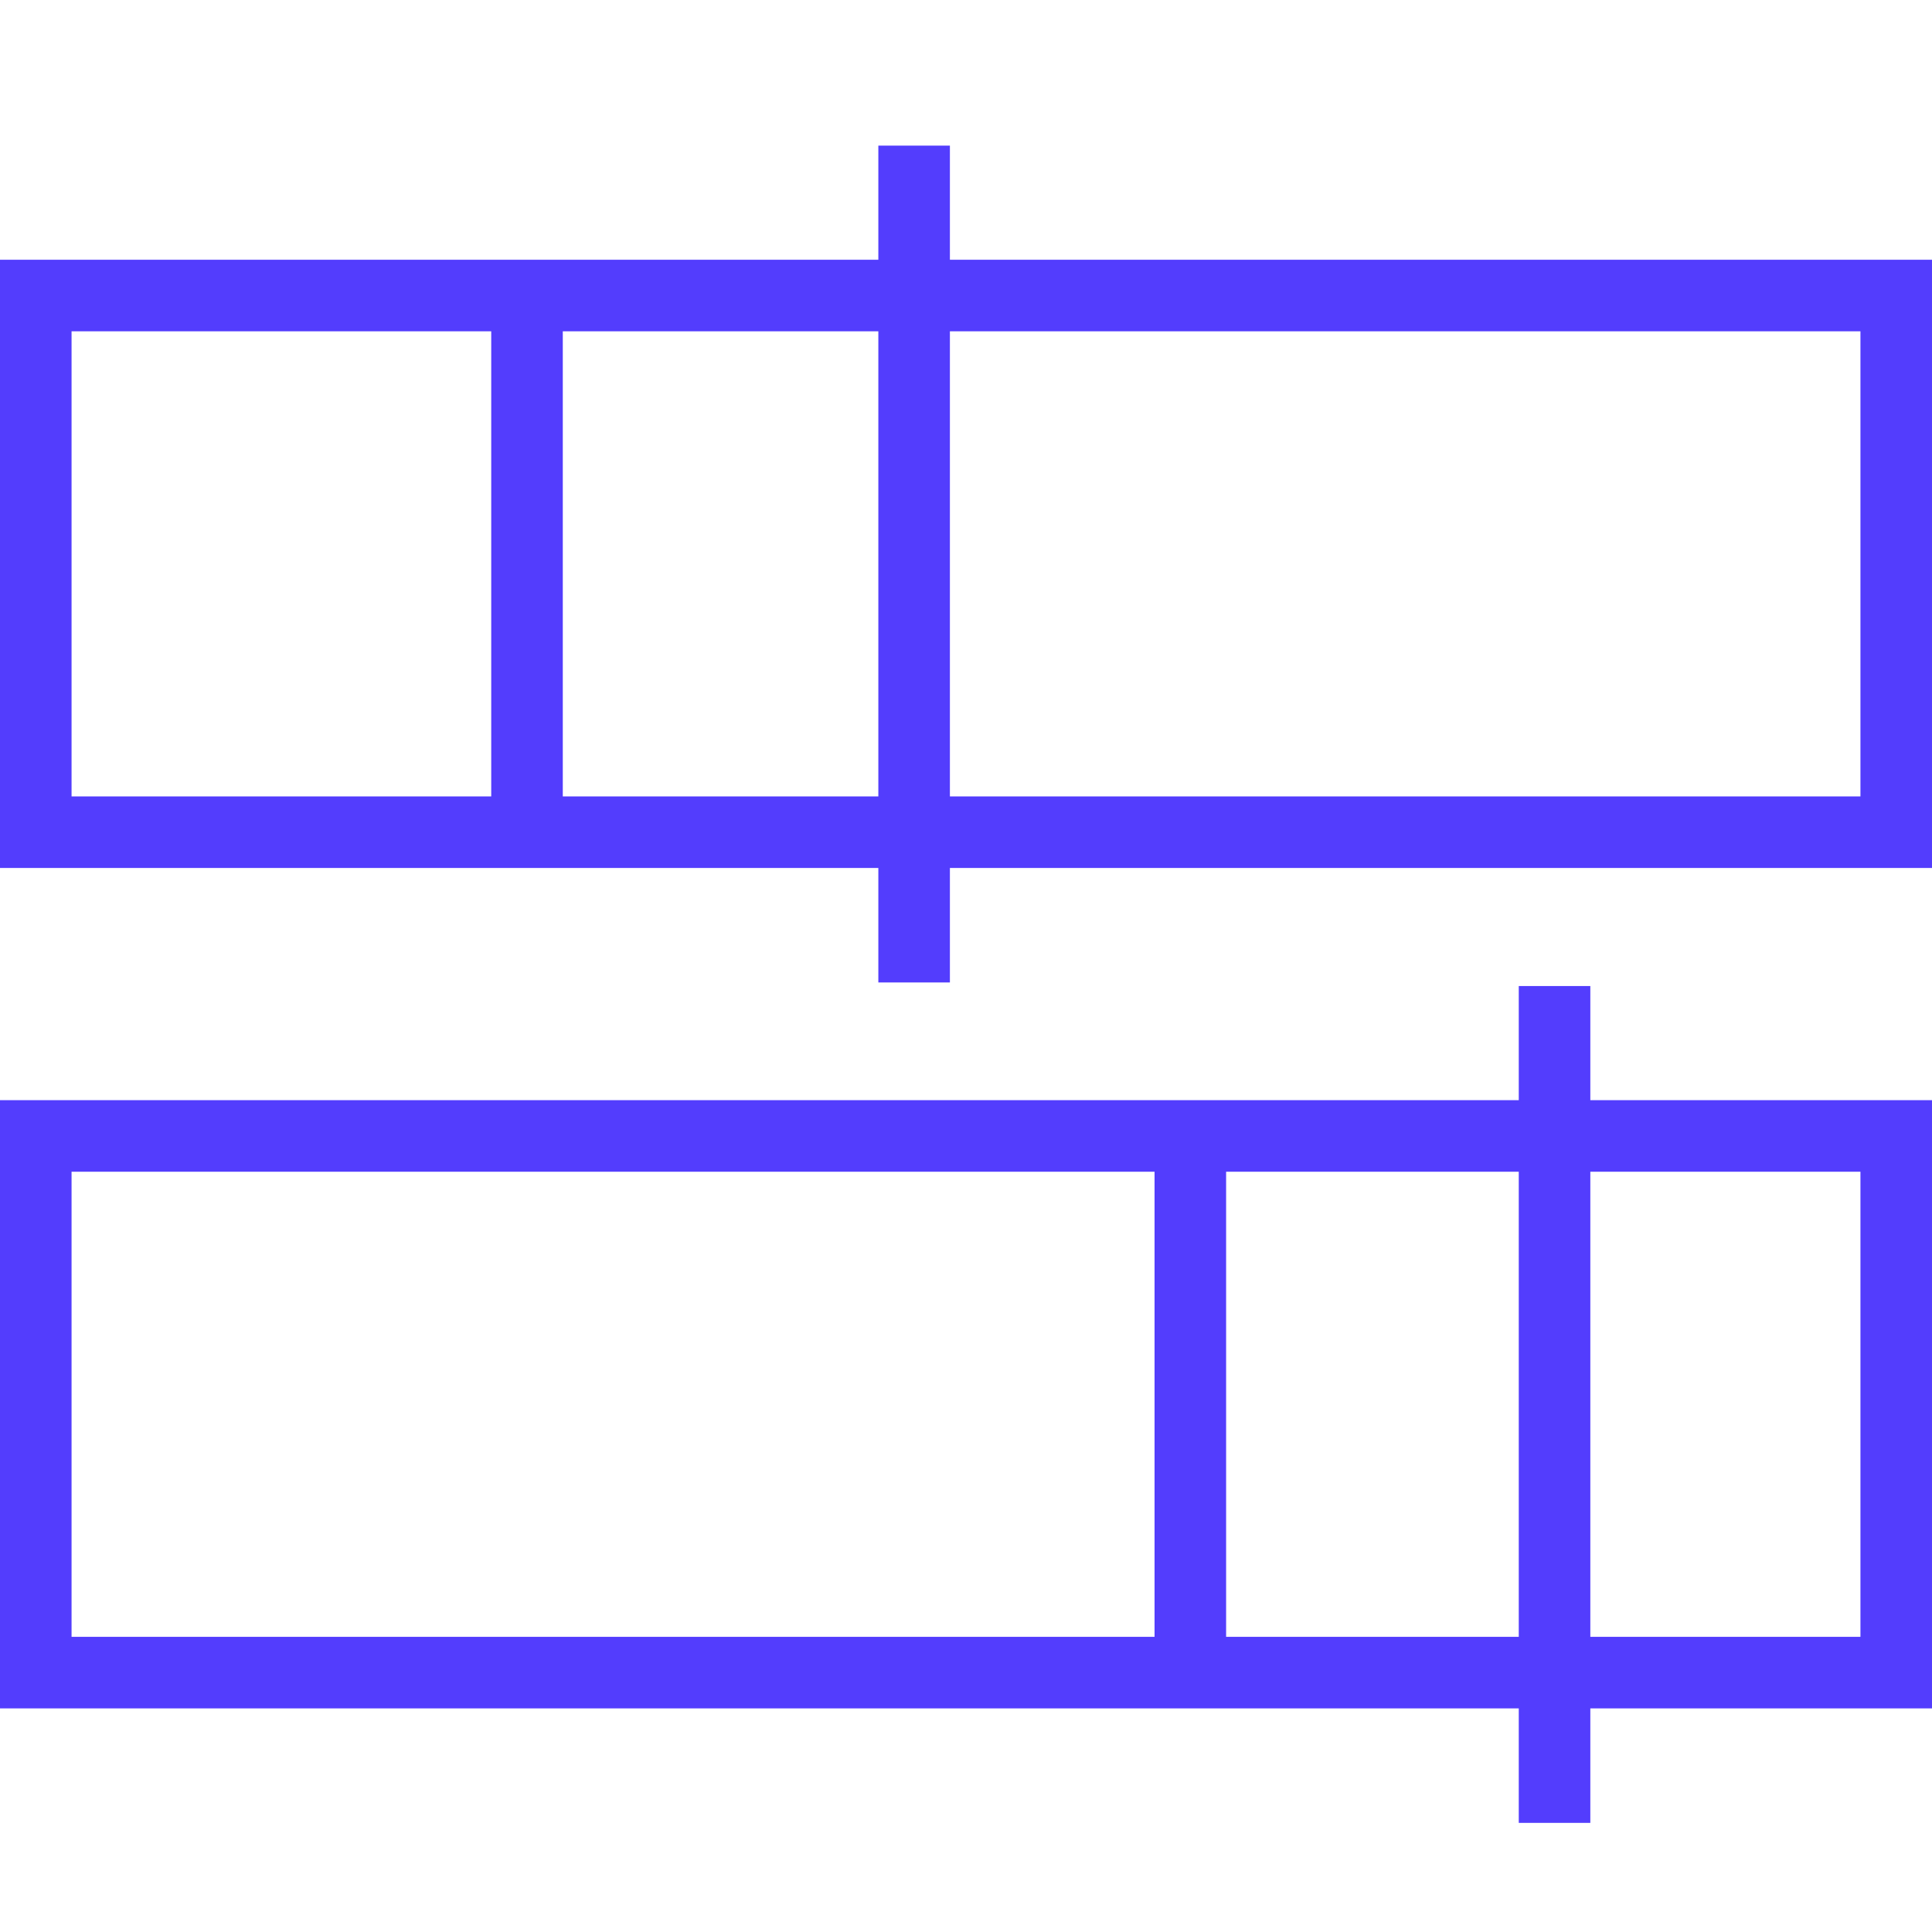 <?xml version="1.0" encoding="UTF-8"?> <svg xmlns="http://www.w3.org/2000/svg" xmlns:xlink="http://www.w3.org/1999/xlink" id="Layer_1" viewBox="0 0 54 54"><defs><style> .cls-1 { fill: #533dfd; } .cls-2, .cls-3 { fill: none; } .cls-3 { stroke: #533dfd; stroke-miterlimit: 10; stroke-width: 2px; } .cls-4 { clip-path: url(#clippath); } </style><clipPath id="clippath"><rect class="cls-2" width="54" height="54"></rect></clipPath></defs><g class="cls-4"><g><path class="cls-1" d="M52,9.26v13H2v-13h50M54,7.26H0v17h54V7.26h0Z"></path><line class="cls-3" x1="14.73" y1="8.12" x2="14.73" y2="23.4"></line><line class="cls-3" x1="25.55" y1="4.07" x2="25.55" y2="27.46"></line></g><g><path class="cls-1" d="M52,32.75v13H2v-13h50M54,30.75H0v17h54v-17h0Z"></path><line class="cls-3" x1="33.27" y1="46.9" x2="33.27" y2="31.61"></line><line class="cls-3" x1="43.45" y1="50.95" x2="43.45" y2="27.56"></line></g></g></svg> 